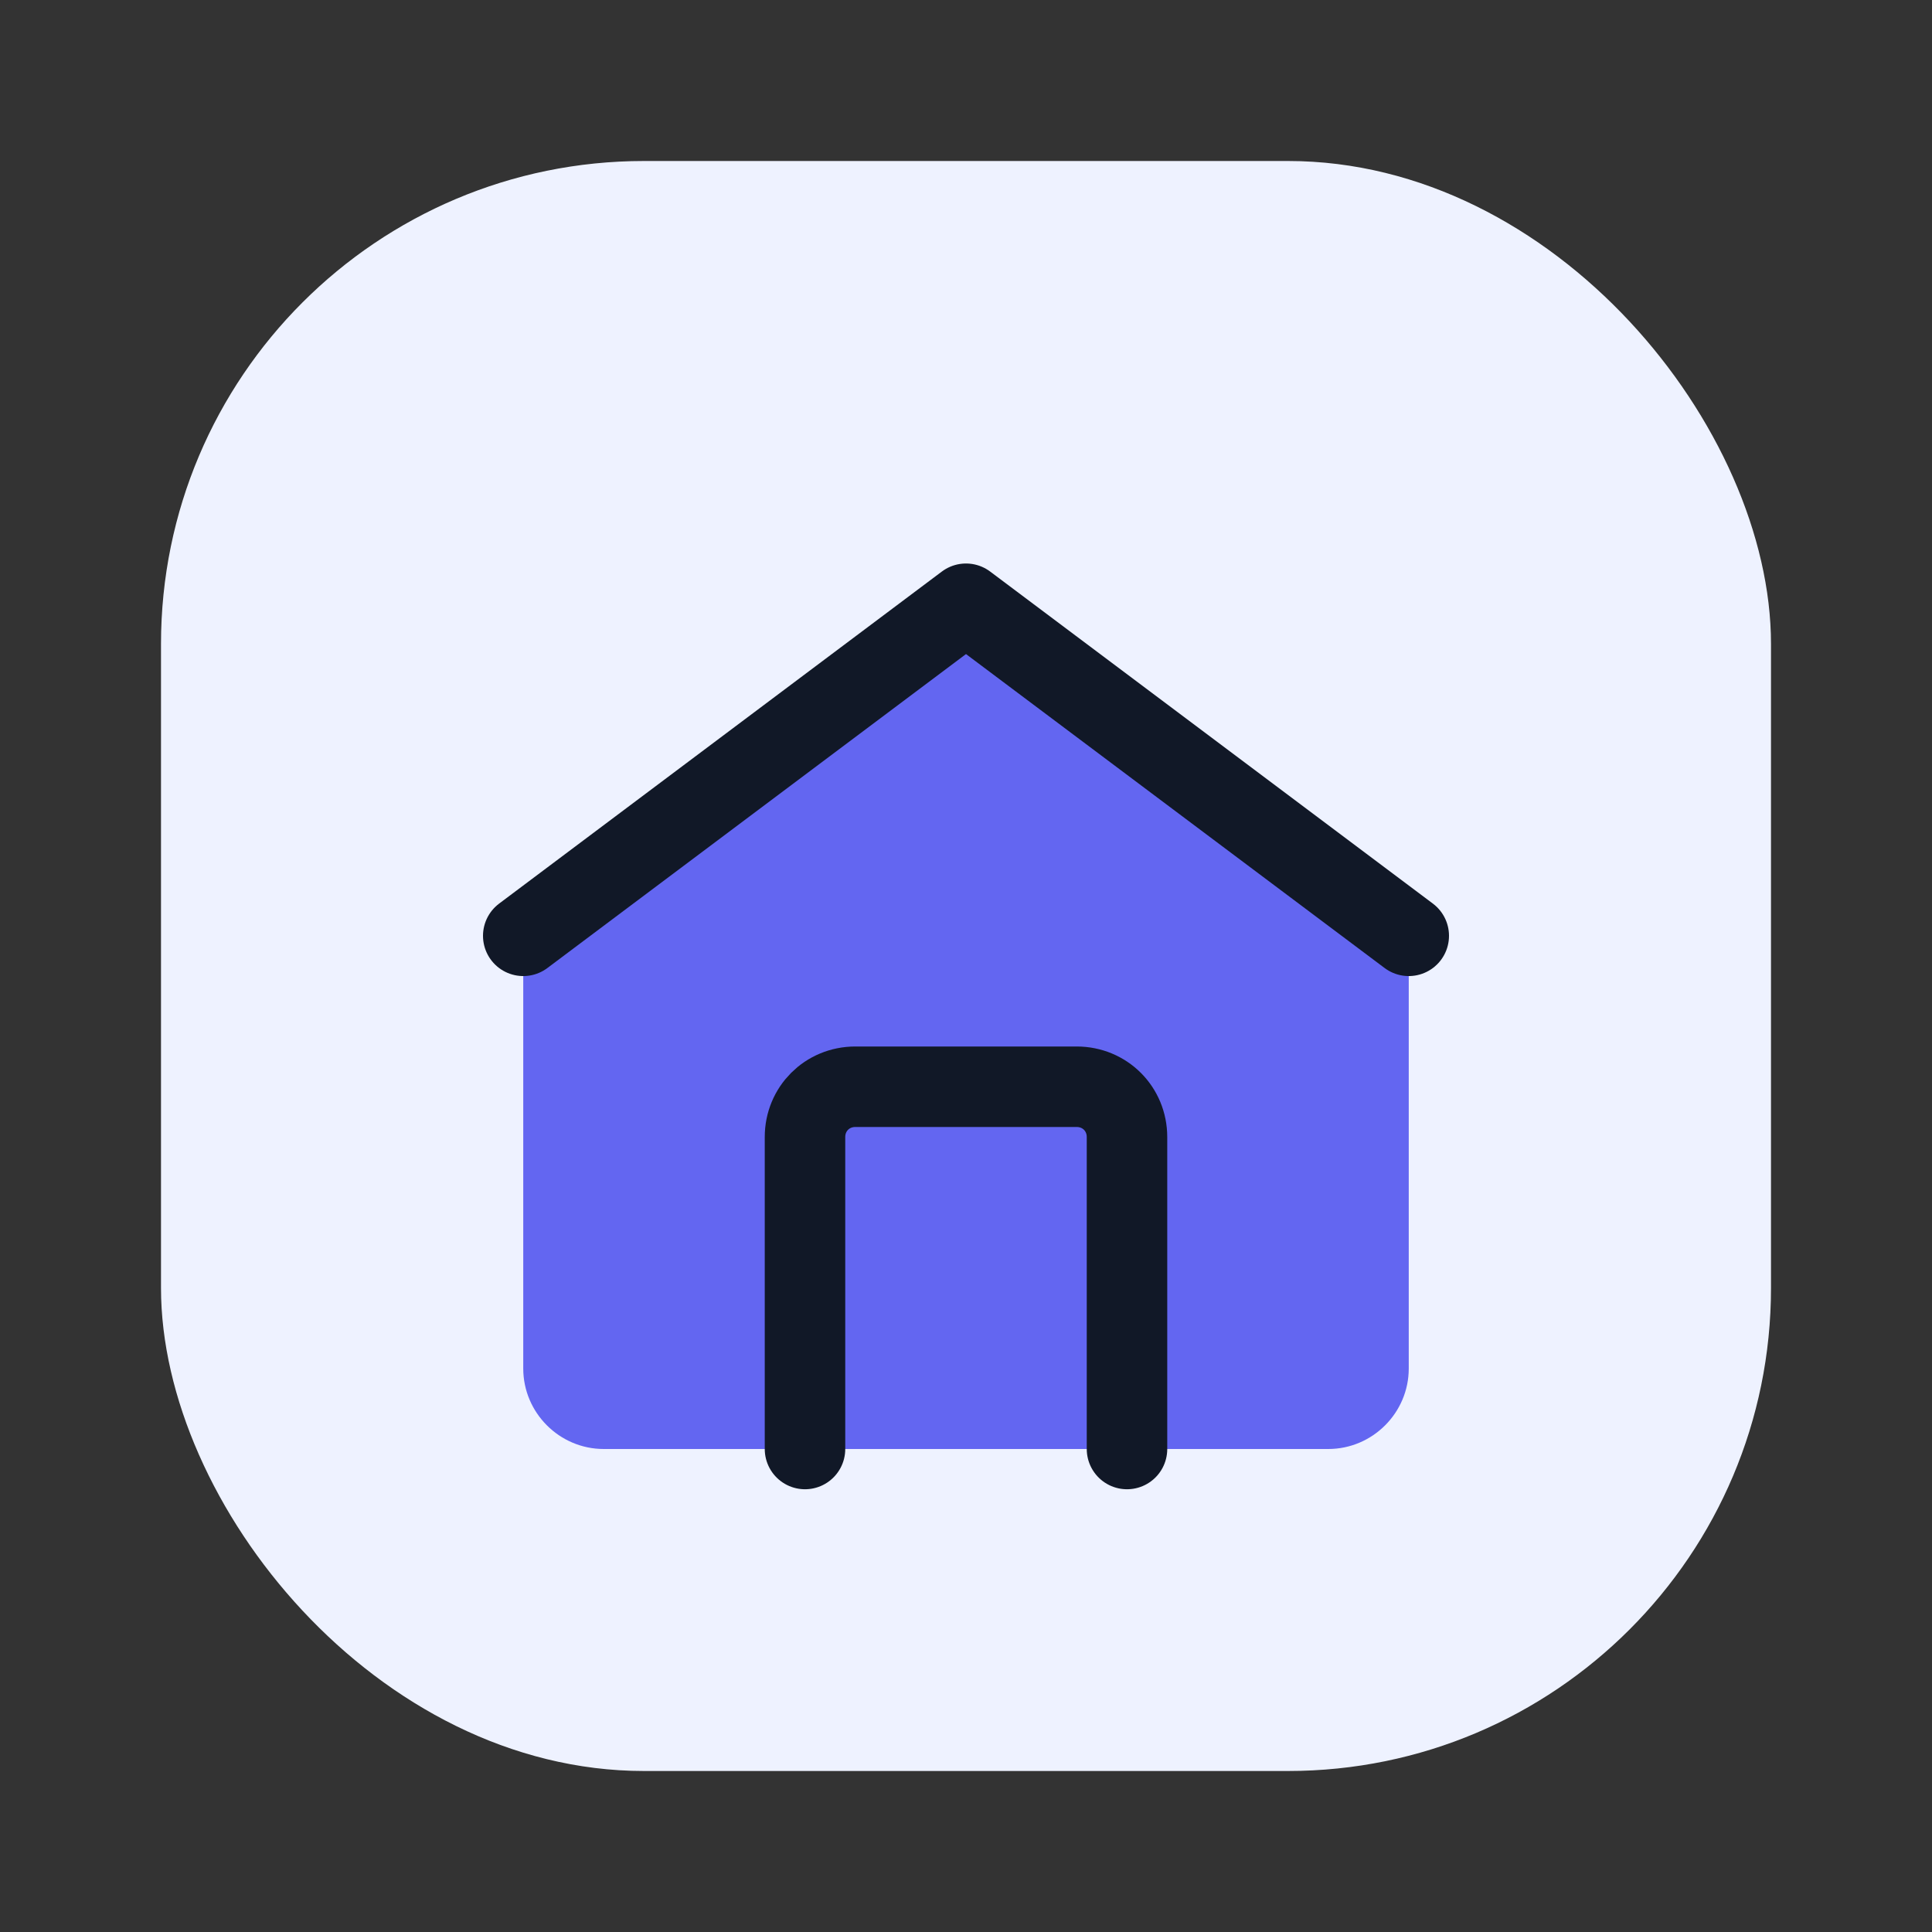 <svg xmlns="http://www.w3.org/2000/svg" width="96" height="96" viewBox="0 0 96 96" fill="none">
  <rect x="0" y="0" width="96" height="96" fill="#333333" stroke="none"/>
  <rect x="8" y="8" width="80" height="80" rx="24" fill="#EEF2FF"/>
  <path d="M26 46.5L48 30L70 46.5V68C70 70.2 68.2 72 66 72H30C27.8 72 26 70.2 26 68V46.5Z" fill="#6366F1"/>
  <path d="M40 72V56.5C40 55.1 41.1 54 42.5 54H53.5C54.9 54 56 55.1 56 56.5V72" stroke="#111827" stroke-width="4" stroke-linecap="round" stroke-linejoin="round"/>
  <path d="M26 46.5L48 30L70 46.5" stroke="#111827" stroke-width="4" stroke-linecap="round" stroke-linejoin="round"/>
</svg>










